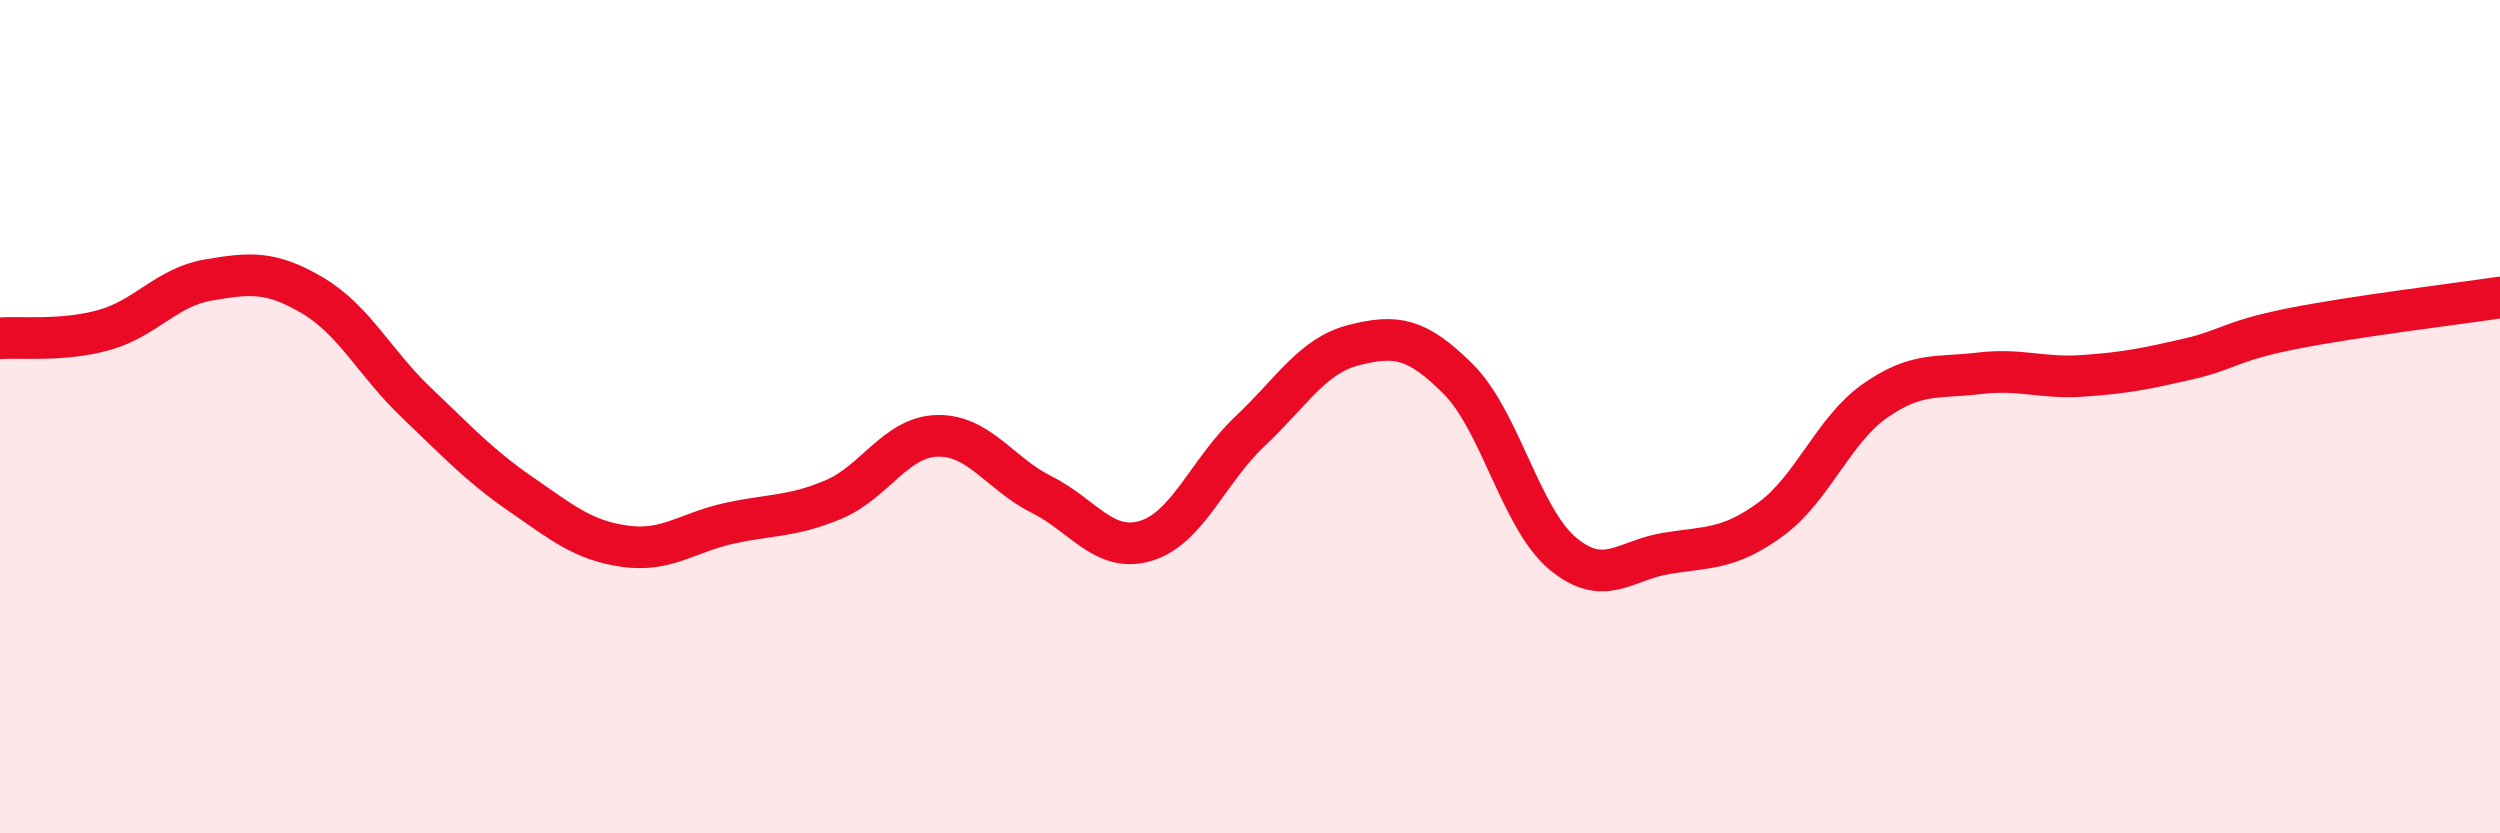 
    <svg width="60" height="20" viewBox="0 0 60 20" xmlns="http://www.w3.org/2000/svg">
      <path
        d="M 0,8.12 C 0.5,8.08 1.5,8.2 2.5,7.92 C 3.5,7.64 4,6.89 5,6.72 C 6,6.55 6.5,6.5 7.5,7.09 C 8.5,7.68 9,8.72 10,9.67 C 11,10.62 11.5,11.17 12.5,11.86 C 13.5,12.55 14,12.97 15,13.11 C 16,13.25 16.5,12.78 17.5,12.56 C 18.5,12.34 19,12.41 20,11.99 C 21,11.57 21.5,10.48 22.5,10.46 C 23.5,10.44 24,11.37 25,11.87 C 26,12.37 26.5,13.28 27.5,12.98 C 28.5,12.68 29,11.29 30,10.35 C 31,9.41 31.5,8.53 32.5,8.28 C 33.5,8.03 34,8.1 35,9.1 C 36,10.1 36.5,12.44 37.5,13.28 C 38.5,14.12 39,13.44 40,13.28 C 41,13.12 41.5,13.19 42.5,12.46 C 43.5,11.73 44,10.32 45,9.62 C 46,8.92 46.5,9.08 47.5,8.96 C 48.5,8.84 49,9.09 50,9.02 C 51,8.95 51.5,8.85 52.5,8.62 C 53.5,8.39 53.5,8.19 55,7.89 C 56.5,7.59 59,7.29 60,7.14L60 20L0 20Z"
        fill="#EB0A25"
        opacity="0.1"
        stroke-linecap="round"
        stroke-linejoin="round"
      />
      <path
        d="M 0,8.12 C 0.5,8.08 1.5,8.2 2.5,7.92 C 3.5,7.64 4,6.89 5,6.72 C 6,6.55 6.5,6.5 7.5,7.09 C 8.5,7.68 9,8.72 10,9.67 C 11,10.62 11.5,11.17 12.5,11.86 C 13.5,12.55 14,12.97 15,13.11 C 16,13.25 16.5,12.78 17.5,12.56 C 18.5,12.34 19,12.41 20,11.99 C 21,11.57 21.5,10.48 22.5,10.46 C 23.5,10.44 24,11.37 25,11.87 C 26,12.37 26.5,13.28 27.5,12.98 C 28.5,12.68 29,11.29 30,10.35 C 31,9.41 31.5,8.53 32.5,8.28 C 33.5,8.03 34,8.1 35,9.1 C 36,10.1 36.5,12.44 37.5,13.28 C 38.5,14.12 39,13.44 40,13.28 C 41,13.12 41.5,13.19 42.5,12.46 C 43.5,11.73 44,10.32 45,9.62 C 46,8.92 46.5,9.08 47.5,8.96 C 48.5,8.84 49,9.09 50,9.02 C 51,8.95 51.5,8.85 52.5,8.62 C 53.5,8.39 53.5,8.19 55,7.89 C 56.5,7.59 59,7.29 60,7.14"
        stroke="#EB0A25"
        stroke-width="1"
        fill="none"
        stroke-linecap="round"
        stroke-linejoin="round"
      />
    </svg>
  